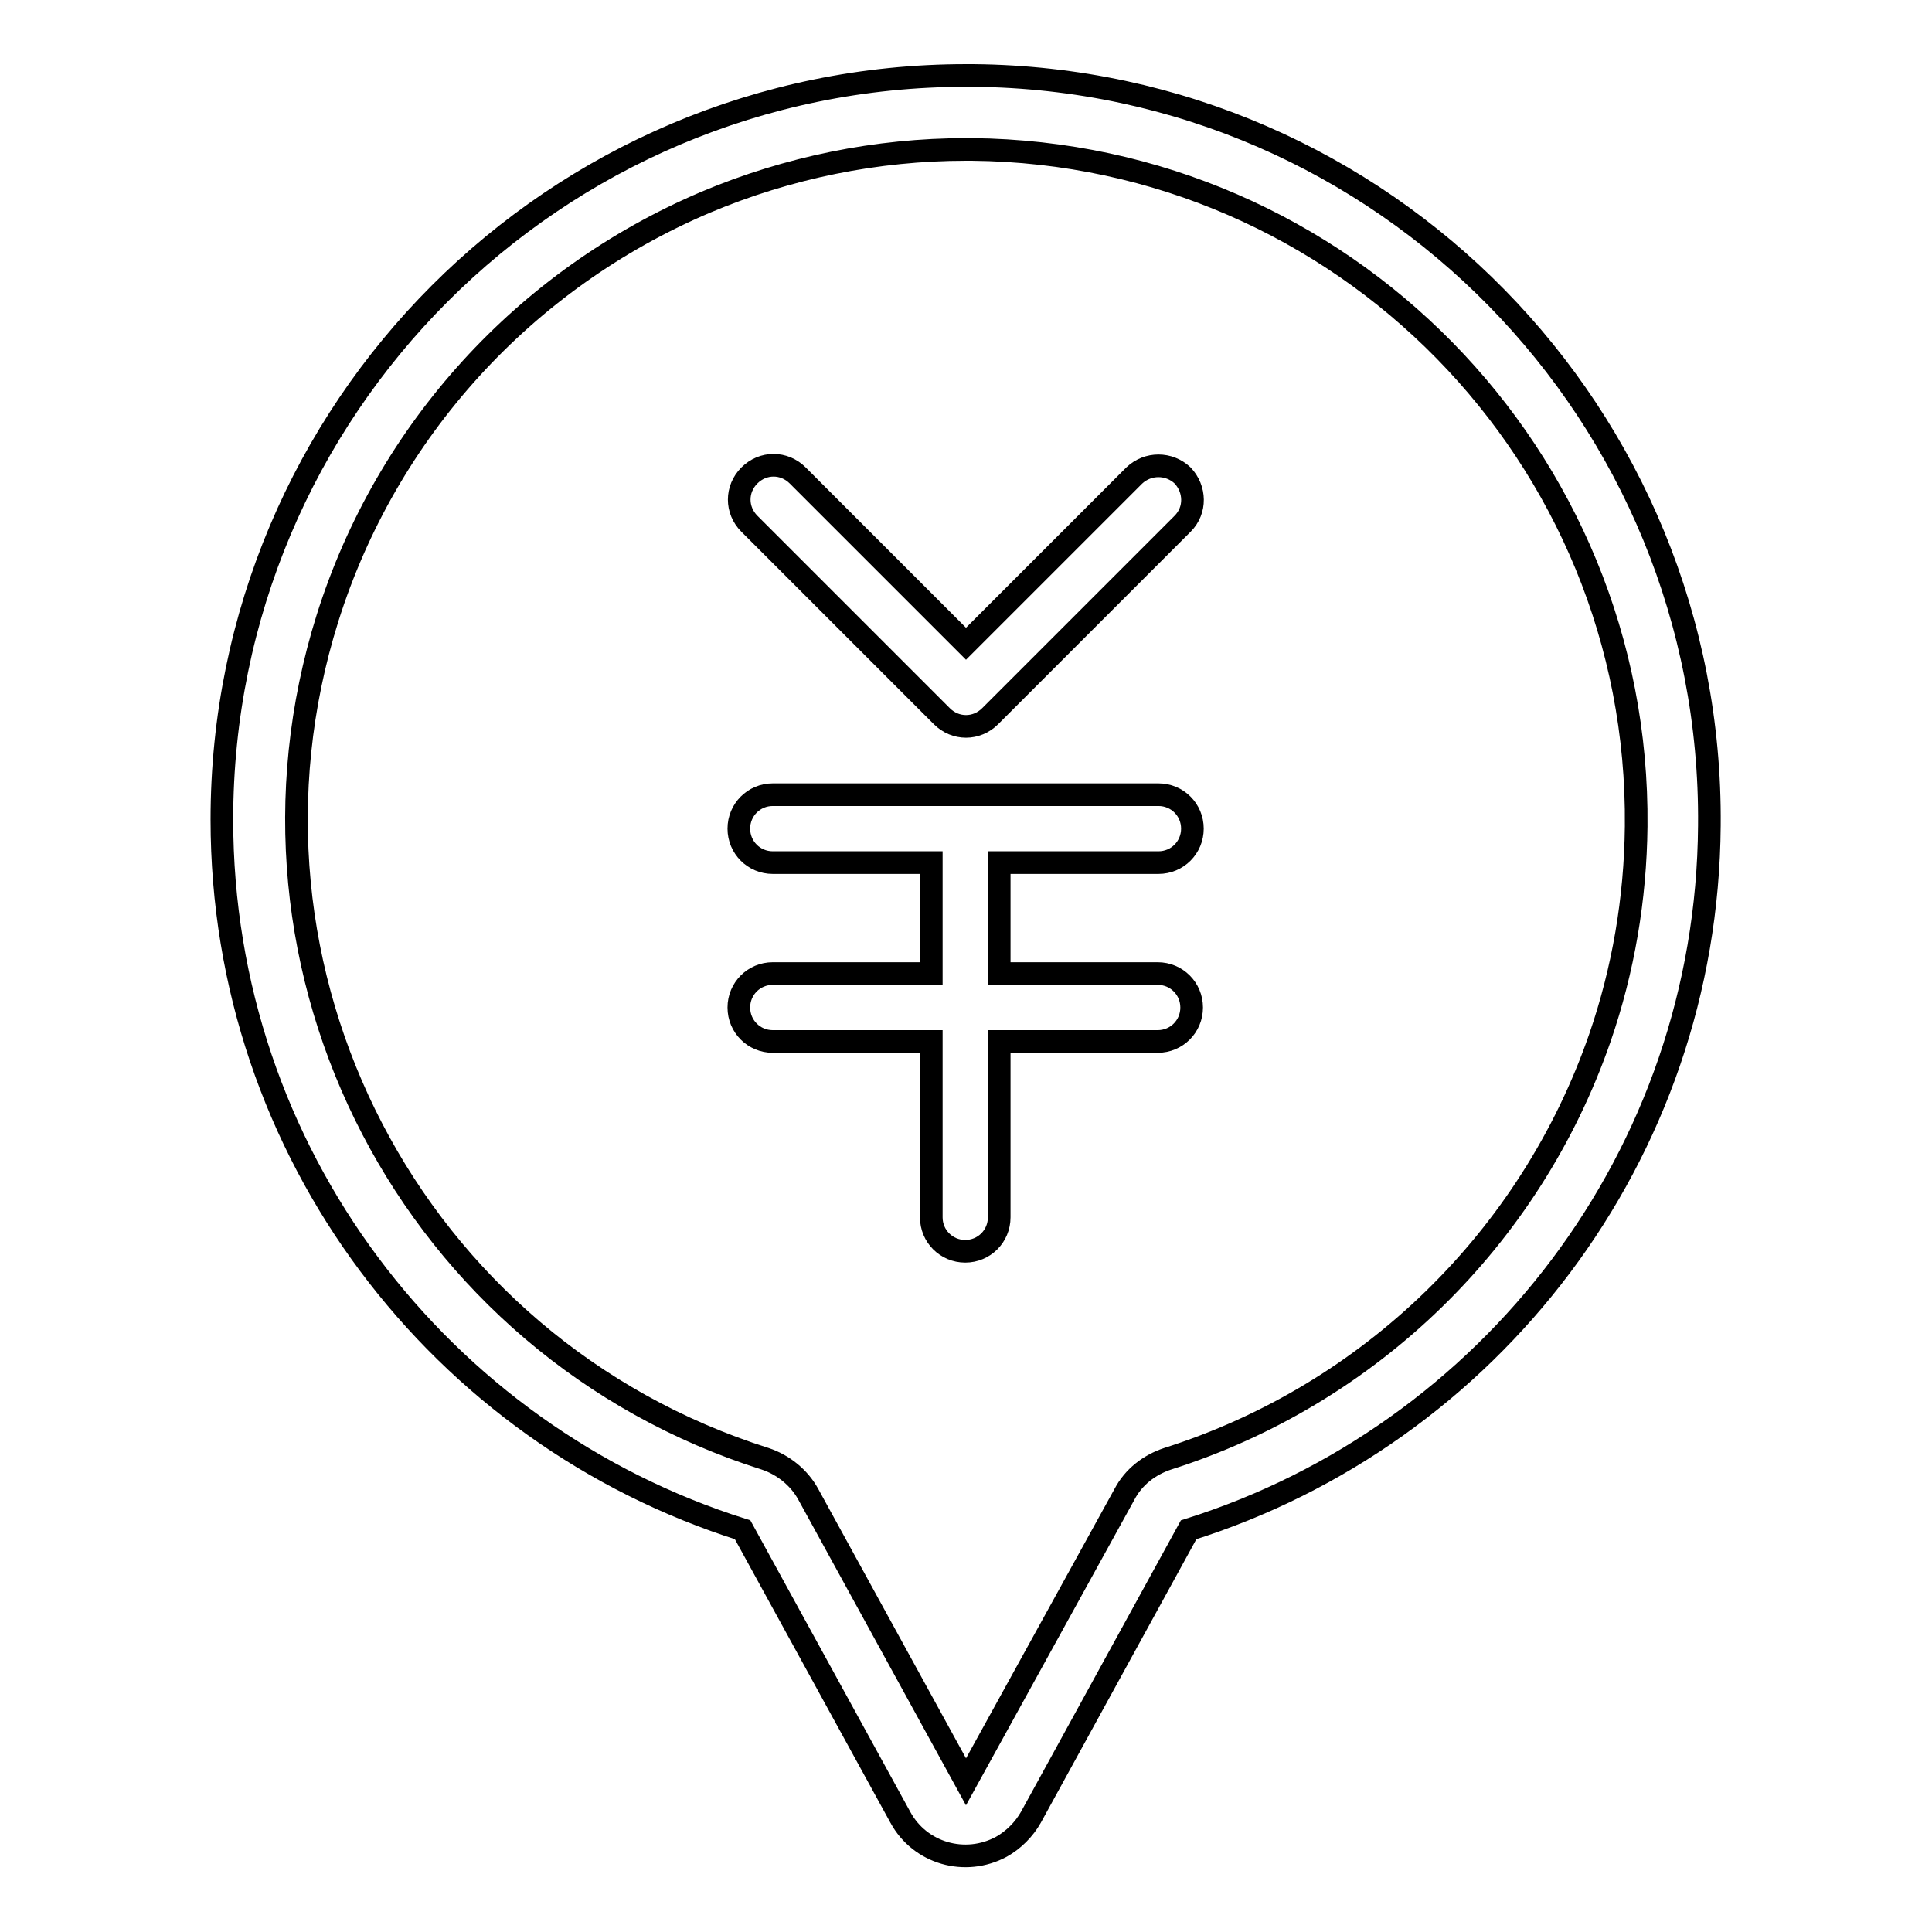 <?xml version="1.0" encoding="utf-8"?>
<!-- Svg Vector Icons : http://www.onlinewebfonts.com/icon -->
<!DOCTYPE svg PUBLIC "-//W3C//DTD SVG 1.1//EN" "http://www.w3.org/Graphics/SVG/1.1/DTD/svg11.dtd">
<svg version="1.1" xmlns="http://www.w3.org/2000/svg" xmlns:xlink="http://www.w3.org/1999/xlink" x="0px" y="0px" viewBox="0 0 256 256" enable-background="new 0 0 256 256" xml:space="preserve">
<g> <path stroke-width="3" fill-opacity="0" stroke="#000000"  d="M128.9,10H128c-54.5,0-98.6,44.2-98.6,98.6c0,44.2,29,81.5,69,94.1l20.9,38.1c2.6,4.8,8.6,6.5,13.4,3.9 c1.6-0.9,3-2.3,3.9-3.9l20.9-38.1c39.8-12.5,68.7-49.5,69-93.3c0.5-54.4-43.1-98.9-97.5-99.4C129,10,128.9,10,128.9,10z M212,137.5 c-9.2,26.6-30.5,47.3-57.3,55.8c-2.4,0.8-4.5,2.4-5.7,4.7L128,236.1L107.1,198c-1.2-2.2-3.3-3.9-5.7-4.7 c-46.8-14.8-72.7-64.6-58-111.4C51.2,57.1,69.5,37,93.5,26.8c10.9-4.6,22.7-7,34.5-7h0.8c49.1,0.5,88.5,40.6,88,89.7 C216.7,119.1,215.1,128.5,212,137.5L212,137.5z"/> <path stroke-width="3" fill-opacity="0" stroke="#000000"  d="M124.8,94.9c1.8,1.8,4.6,1.8,6.4,0l25.5-25.5c1.8-1.8,1.7-4.6,0-6.4c-1.8-1.7-4.6-1.7-6.4,0L128,85.3 L105.7,63c-1.8-1.8-4.6-1.8-6.4,0c-1.8,1.8-1.8,4.6,0,6.4c0,0,0,0,0,0L124.8,94.9z M153.5,114.3c2.5,0,4.5-2,4.5-4.5 c0-2.5-2-4.5-4.5-4.5h-51.1c-2.5,0-4.5,2-4.5,4.5c0,2.5,2,4.5,4.5,4.5h21v14.7h-21c-2.5,0-4.5,2-4.5,4.5c0,2.5,2,4.5,4.5,4.5 c0,0,0,0,0,0h21v23.3c0,2.5,2,4.5,4.5,4.5s4.5-2,4.5-4.5v-23.3h21c2.5,0,4.5-2,4.5-4.5c0-2.5-2-4.5-4.5-4.5h-21v-14.7H153.5z"/></g>
</svg>